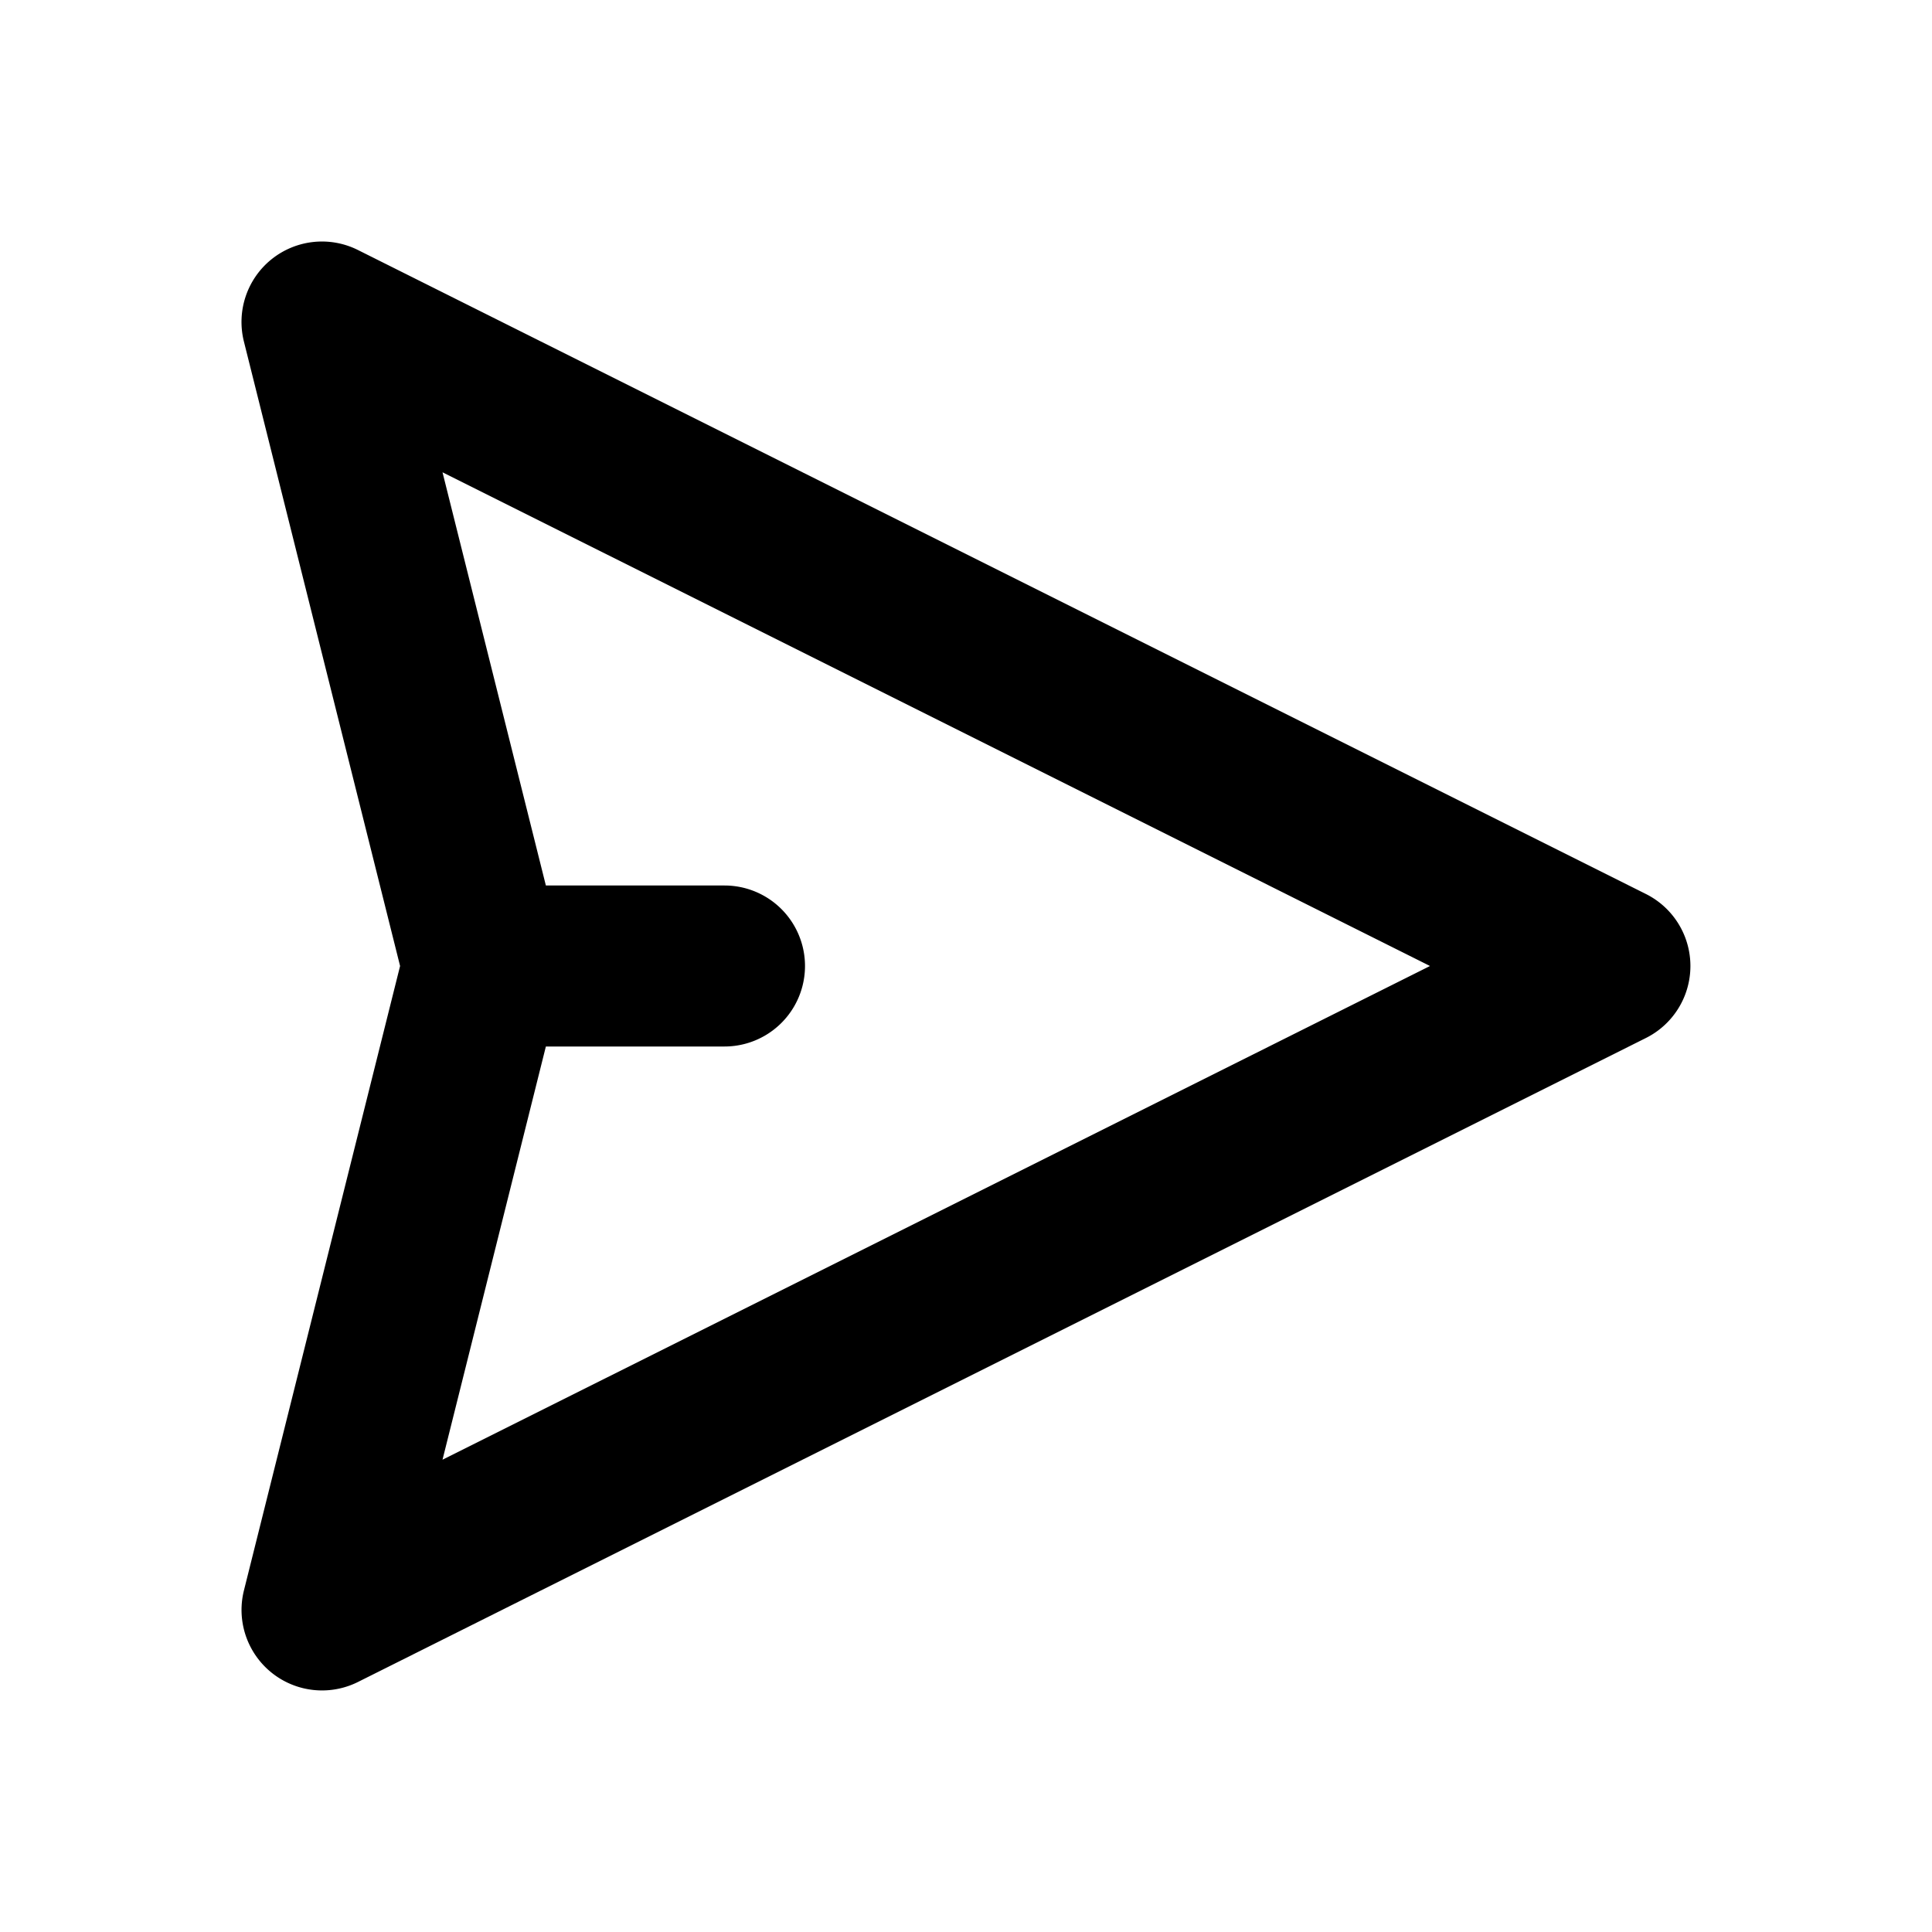 <svg xmlns="http://www.w3.org/2000/svg" fill="none" viewBox="0 0 24 24"><path fill="#000" fill-rule="evenodd" d="M3.374 3.22a1 1 0 0 1 1.073-.114l16 8a1 1 0 0 1 0 1.788l-16 8a1 1 0 0 1-1.417-1.136L4.97 12 3.03 4.243a1 1 0 0 1 .344-1.023ZM6.781 13l-1.284 5.133L17.764 12 5.497 5.867 6.781 11H9a1 1 0 1 1 0 2H6.78Z" clip-rule="evenodd"/></svg>
